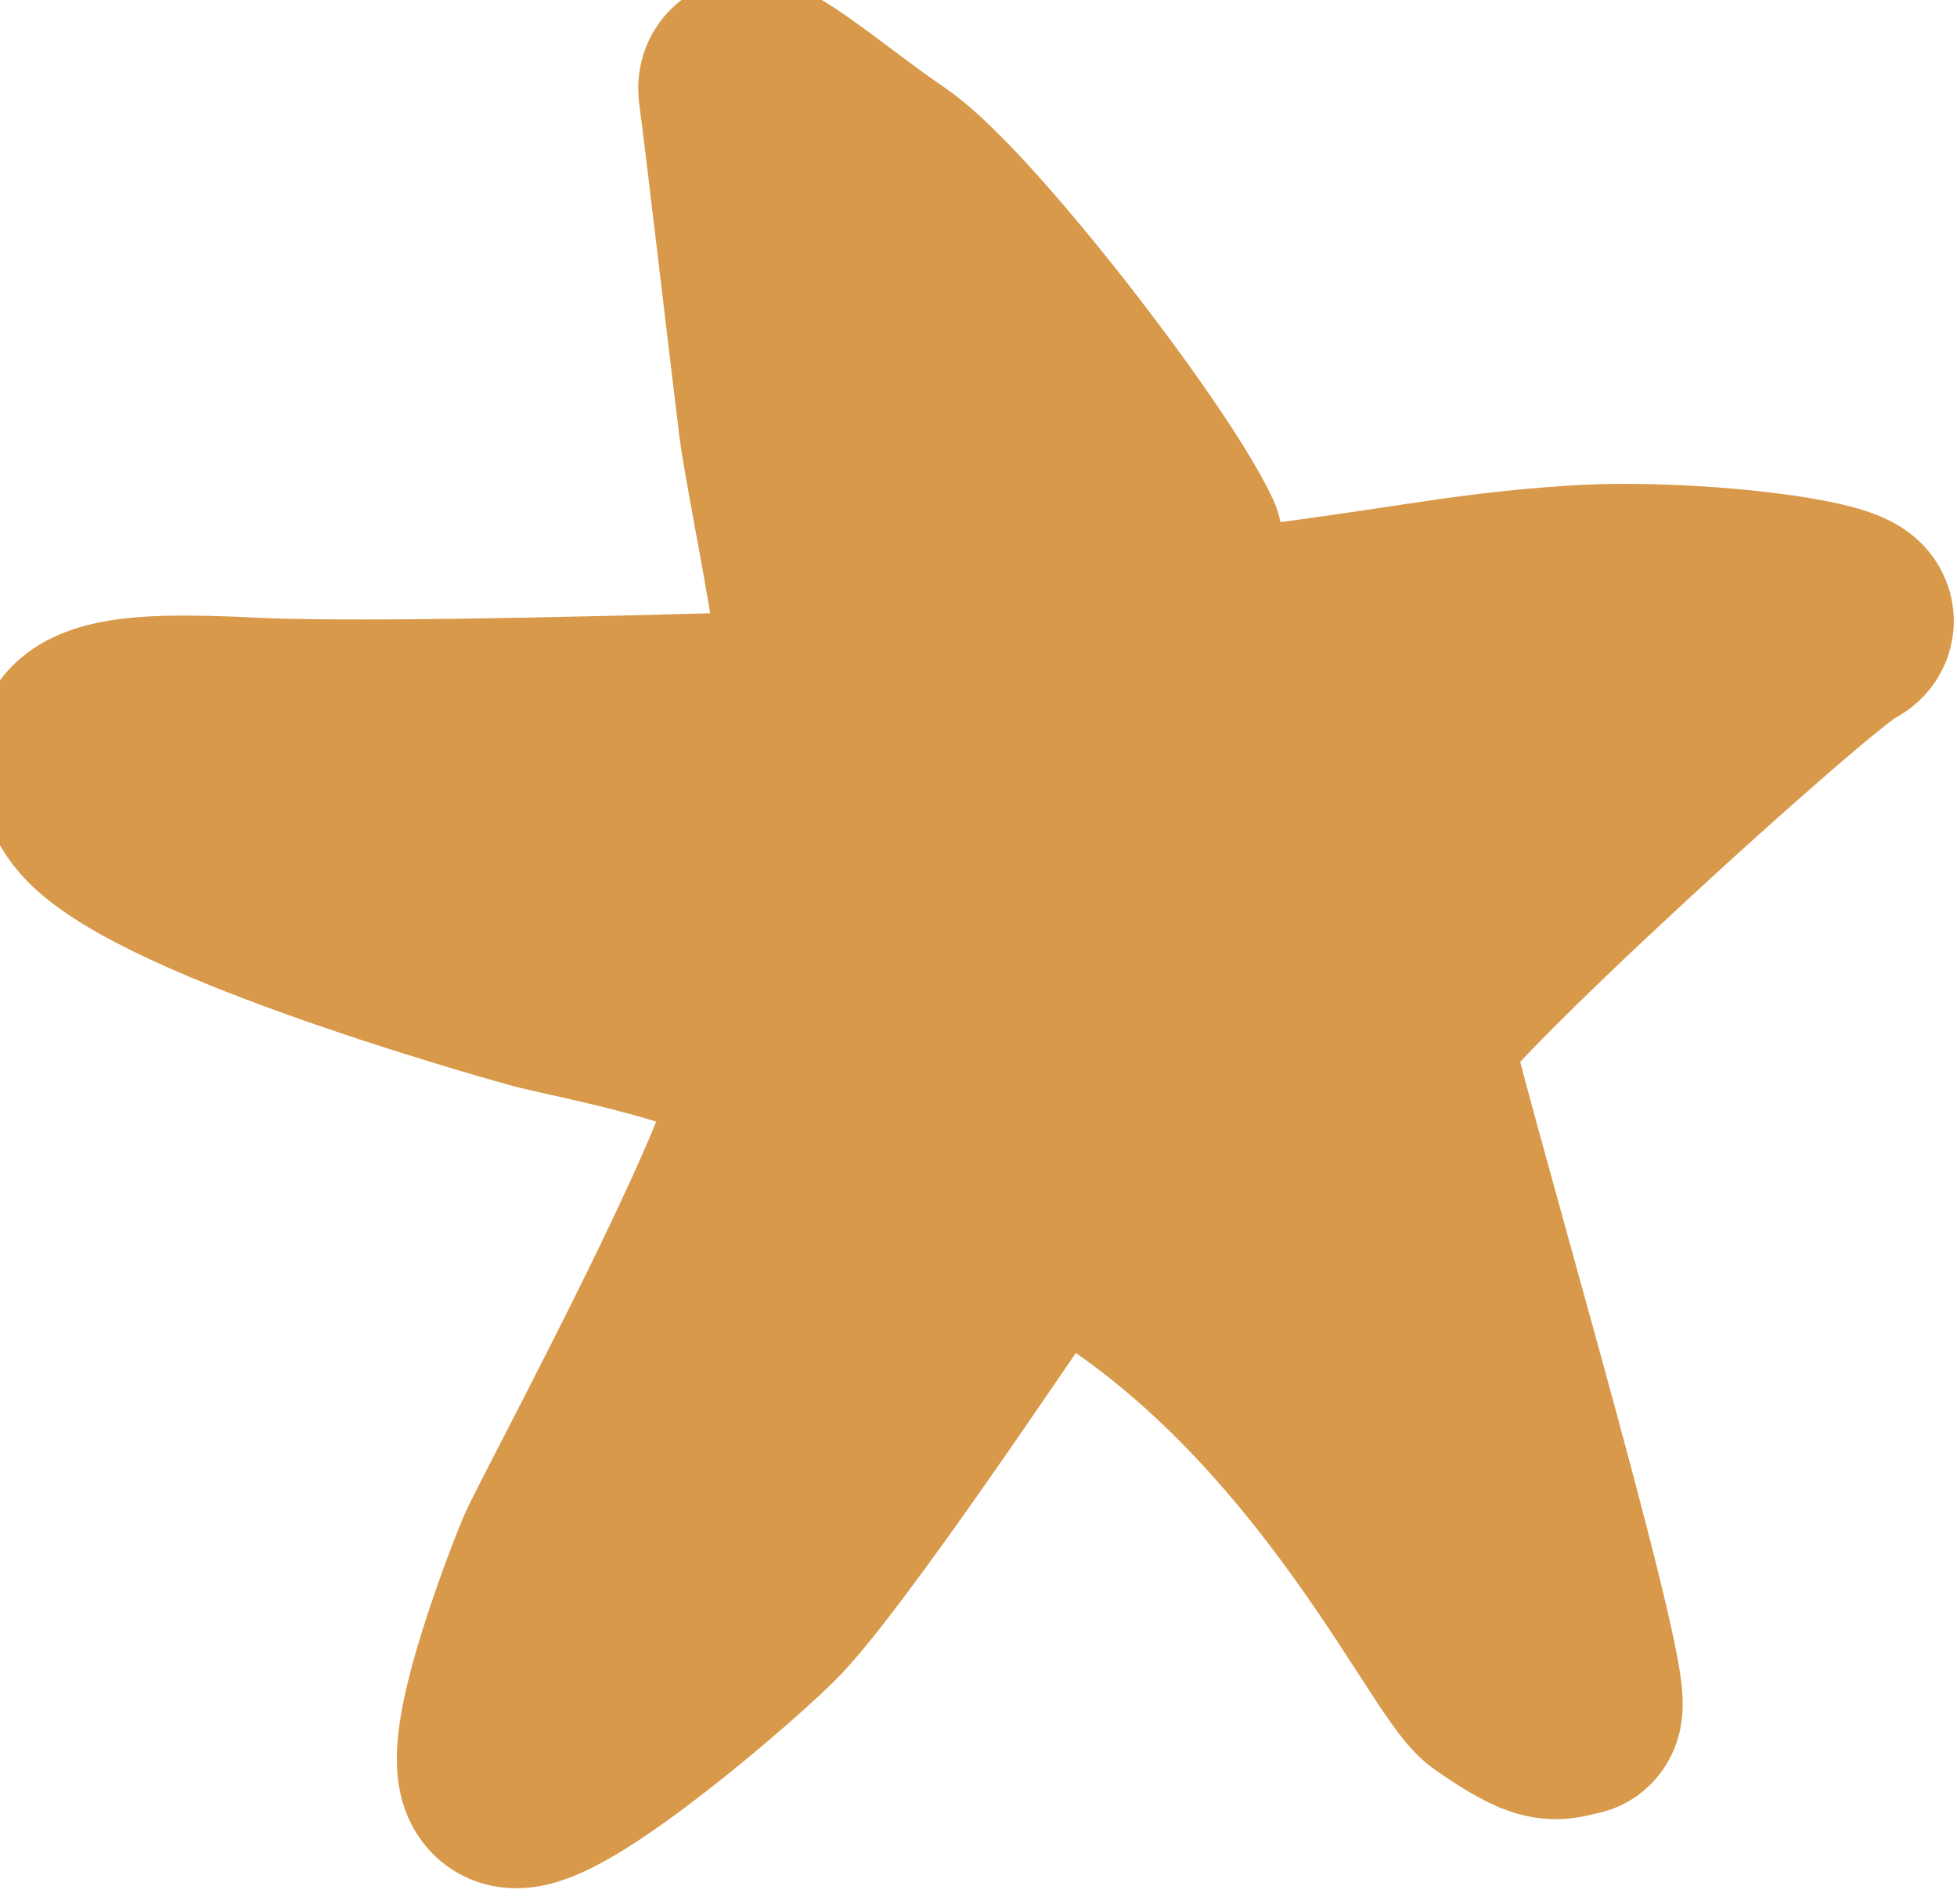 <svg width="37" height="36" viewBox="0 0 37 36" fill="none" xmlns="http://www.w3.org/2000/svg"><path d="M22.7 12.073C26.582 11.623 27.488 11.326 29.783 11.176C32.079 11.025 35.56 11.5 34.845 11.833C34.131 12.167 26.578 19.041 26.582 19.605C26.585 20.169 30.186 32.246 29.783 32.323C29.381 32.399 29.342 32.553 28.282 31.821C27.576 31.334 25.075 25.732 20.138 23.113C19.928 22.922 19.638 23.087 19.267 23.608C18.712 24.39 15.42 29.341 14.338 30.389C13.255 31.437 10.217 33.962 9.65 33.673C9.083 33.383 10.309 30.16 10.597 29.473C10.886 28.786 15.103 21.04 14.719 20.215C14.334 19.391 10.846 18.773 10.184 18.59C9.522 18.407 2.686 16.473 1.78 15.058C0.875 13.644 2.335 13.556 4.749 13.674C6.358 13.753 10.004 13.704 15.687 13.528C15.667 12.295 14.942 8.909 14.829 8C14.66 6.637 14.157 2.318 14.07 1.722C13.983 1.126 15.454 2.436 16.741 3.314C18.027 4.193 21.541 8.751 22.25 10.273" fill="#D8994A" /><path d="M22.7 12.073C26.582 11.623 27.488 11.326 29.783 11.176C32.079 11.025 35.56 11.5 34.845 11.833C34.131 12.167 26.578 19.041 26.582 19.605C26.585 20.169 30.186 32.246 29.783 32.323C29.381 32.399 29.342 32.553 28.282 31.821C27.576 31.334 25.075 25.732 20.138 23.113C19.928 22.922 19.638 23.087 19.267 23.608C18.712 24.39 15.42 29.341 14.338 30.389C13.255 31.437 10.217 33.962 9.65 33.673C9.083 33.383 10.309 30.16 10.597 29.473C10.886 28.786 15.103 21.04 14.719 20.215C14.334 19.391 10.846 18.773 10.184 18.59C9.522 18.407 2.686 16.473 1.78 15.058C0.875 13.644 2.335 13.556 4.749 13.674C6.358 13.753 10.004 13.704 15.687 13.528C15.667 12.295 14.942 8.909 14.829 8C14.66 6.637 14.157 2.318 14.07 1.722C13.983 1.126 15.454 2.436 16.741 3.314C18.027 4.193 21.541 8.751 22.25 10.273" stroke="#D8994A" stroke-width="4" stroke-linecap="round" stroke-linejoin="round" /></svg>